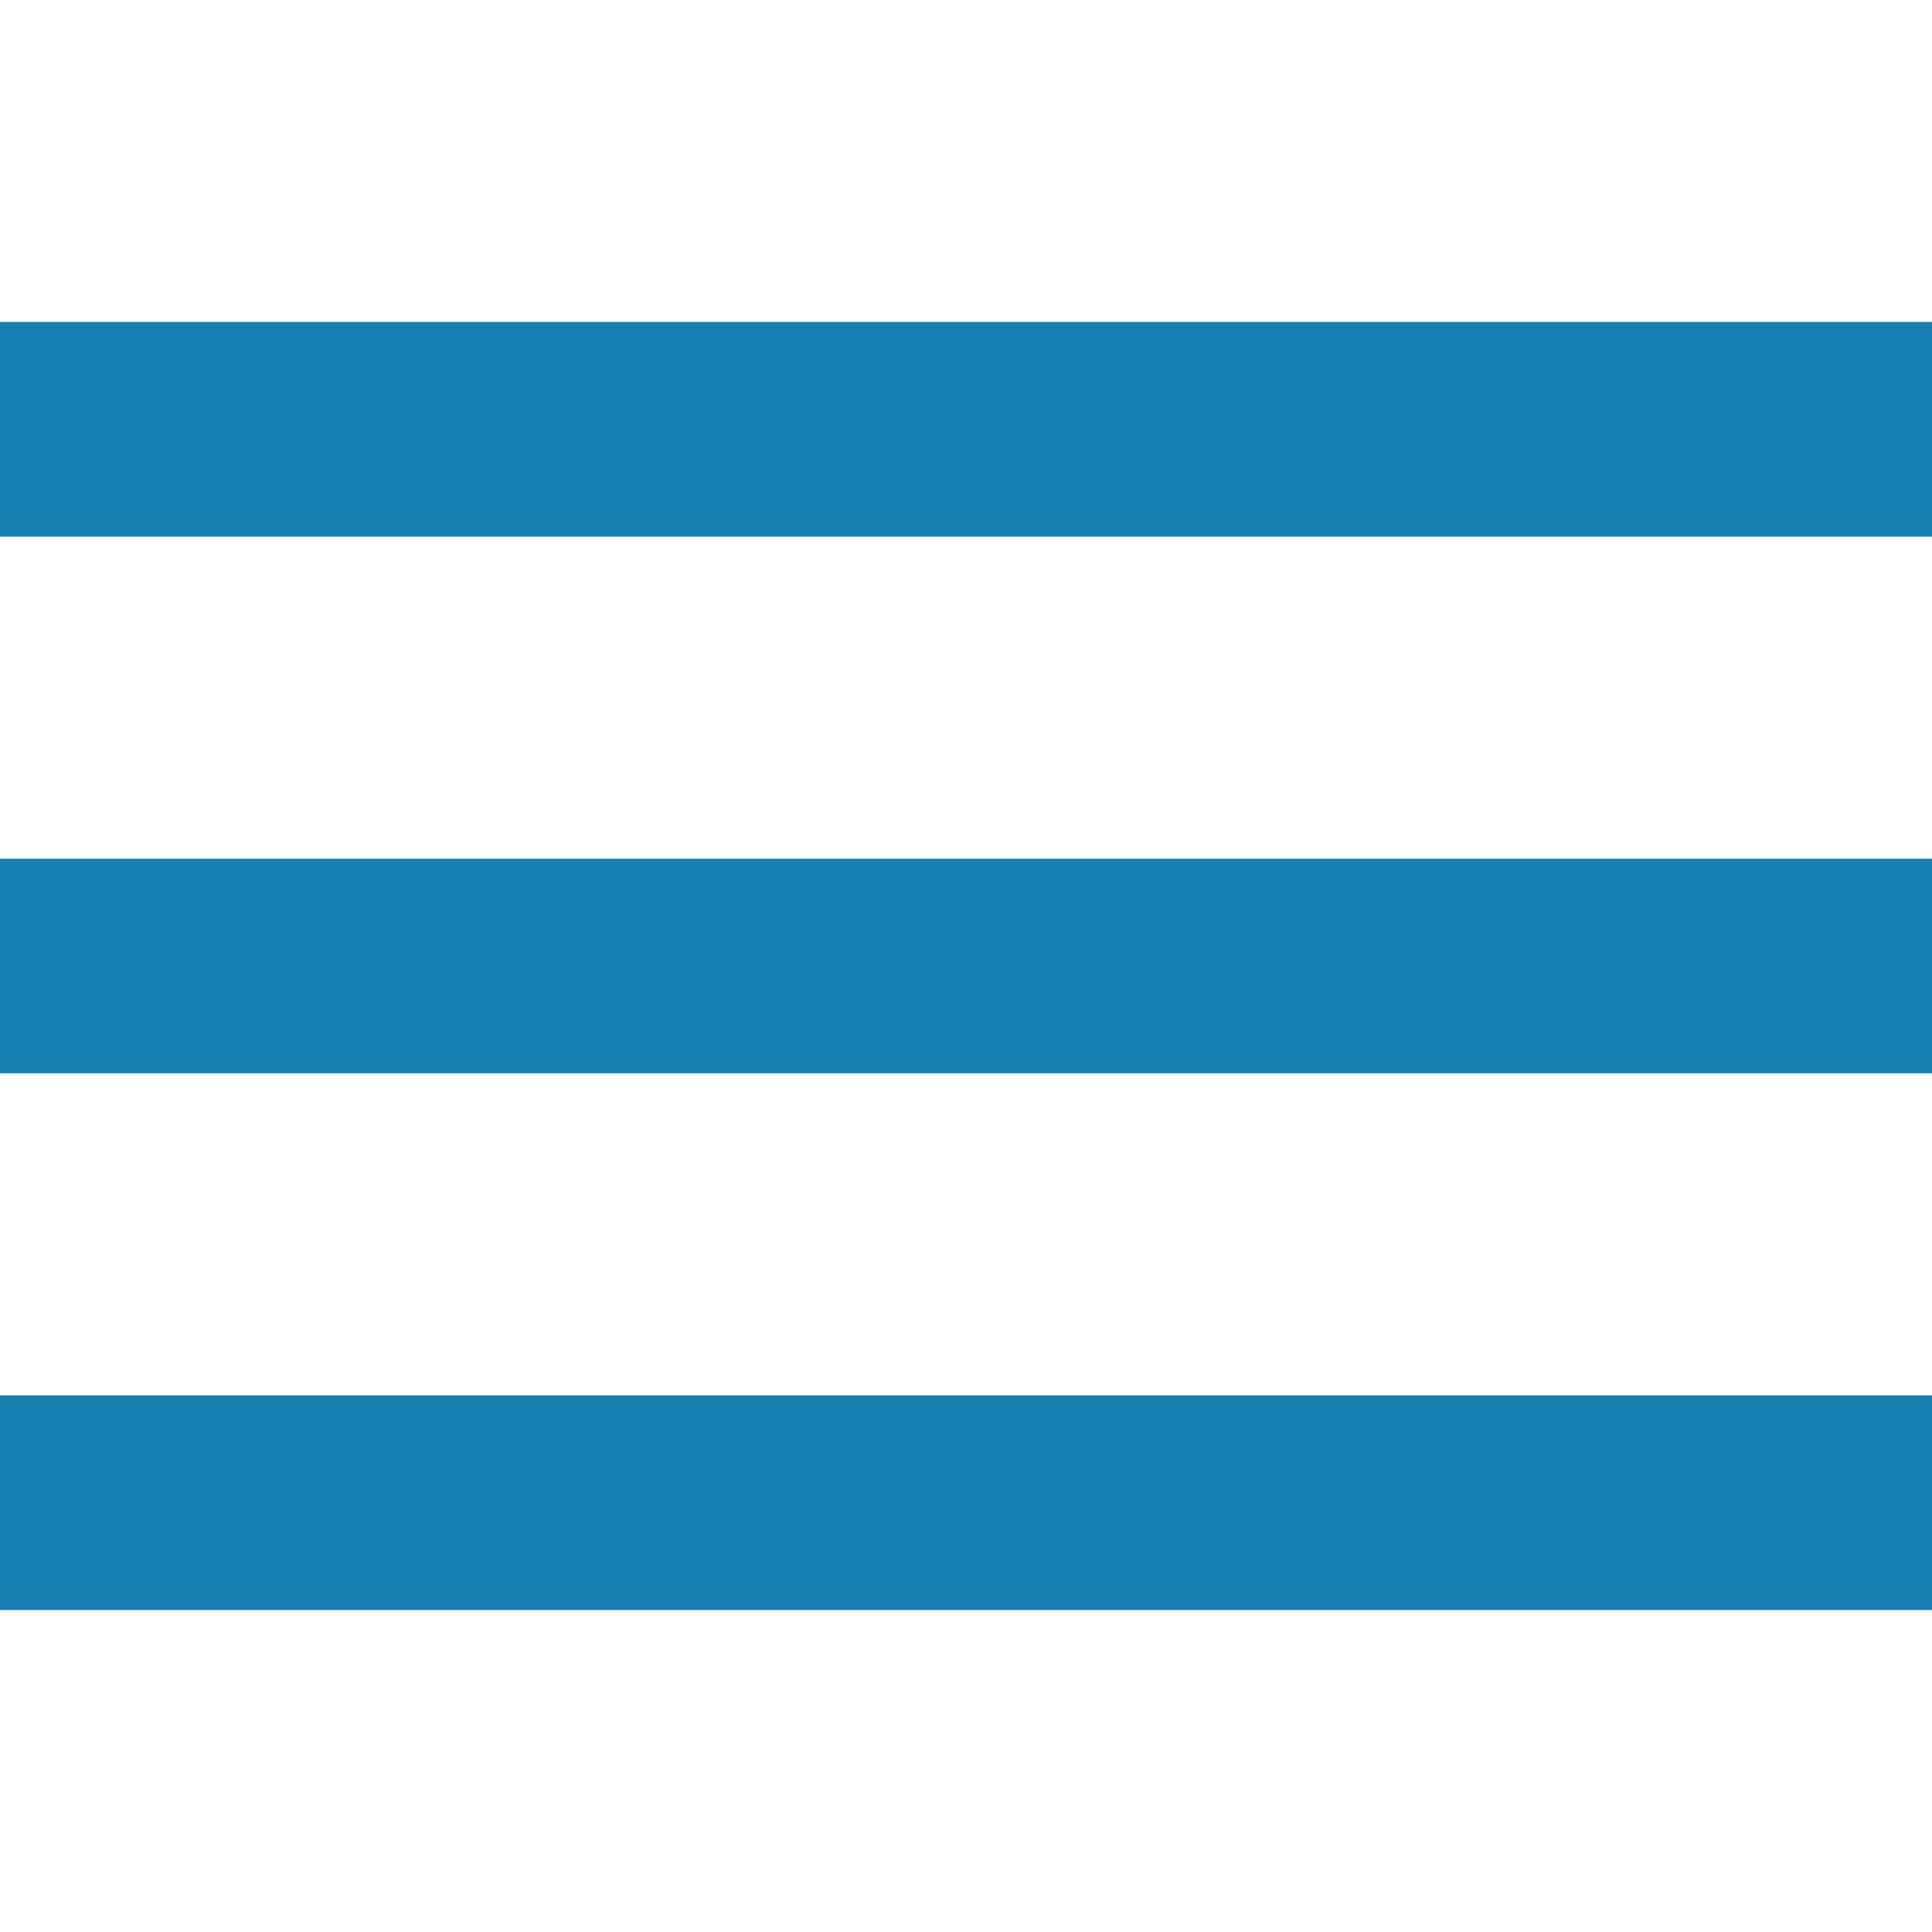 <?xml version="1.0" encoding="UTF-8"?> <svg xmlns="http://www.w3.org/2000/svg" xmlns:xlink="http://www.w3.org/1999/xlink" version="1.1" id="Capa_1" x="0px" y="0px" viewBox="0 0 384 384" style="enable-background:new 0 0 384 384;" xml:space="preserve"><g><g><g><rect x="0" y="277.333" width="384" height="42.667" fill="#000000" style="fill: rgb(23, 126, 176);"></rect><rect x="0" y="170.667" width="384" height="42.667" fill="#000000" style="fill: rgb(23, 126, 176);"></rect><rect x="0" y="64" width="384" height="42.667" fill="#000000" style="fill: rgb(23, 126, 176);"></rect></g></g></g></svg> 